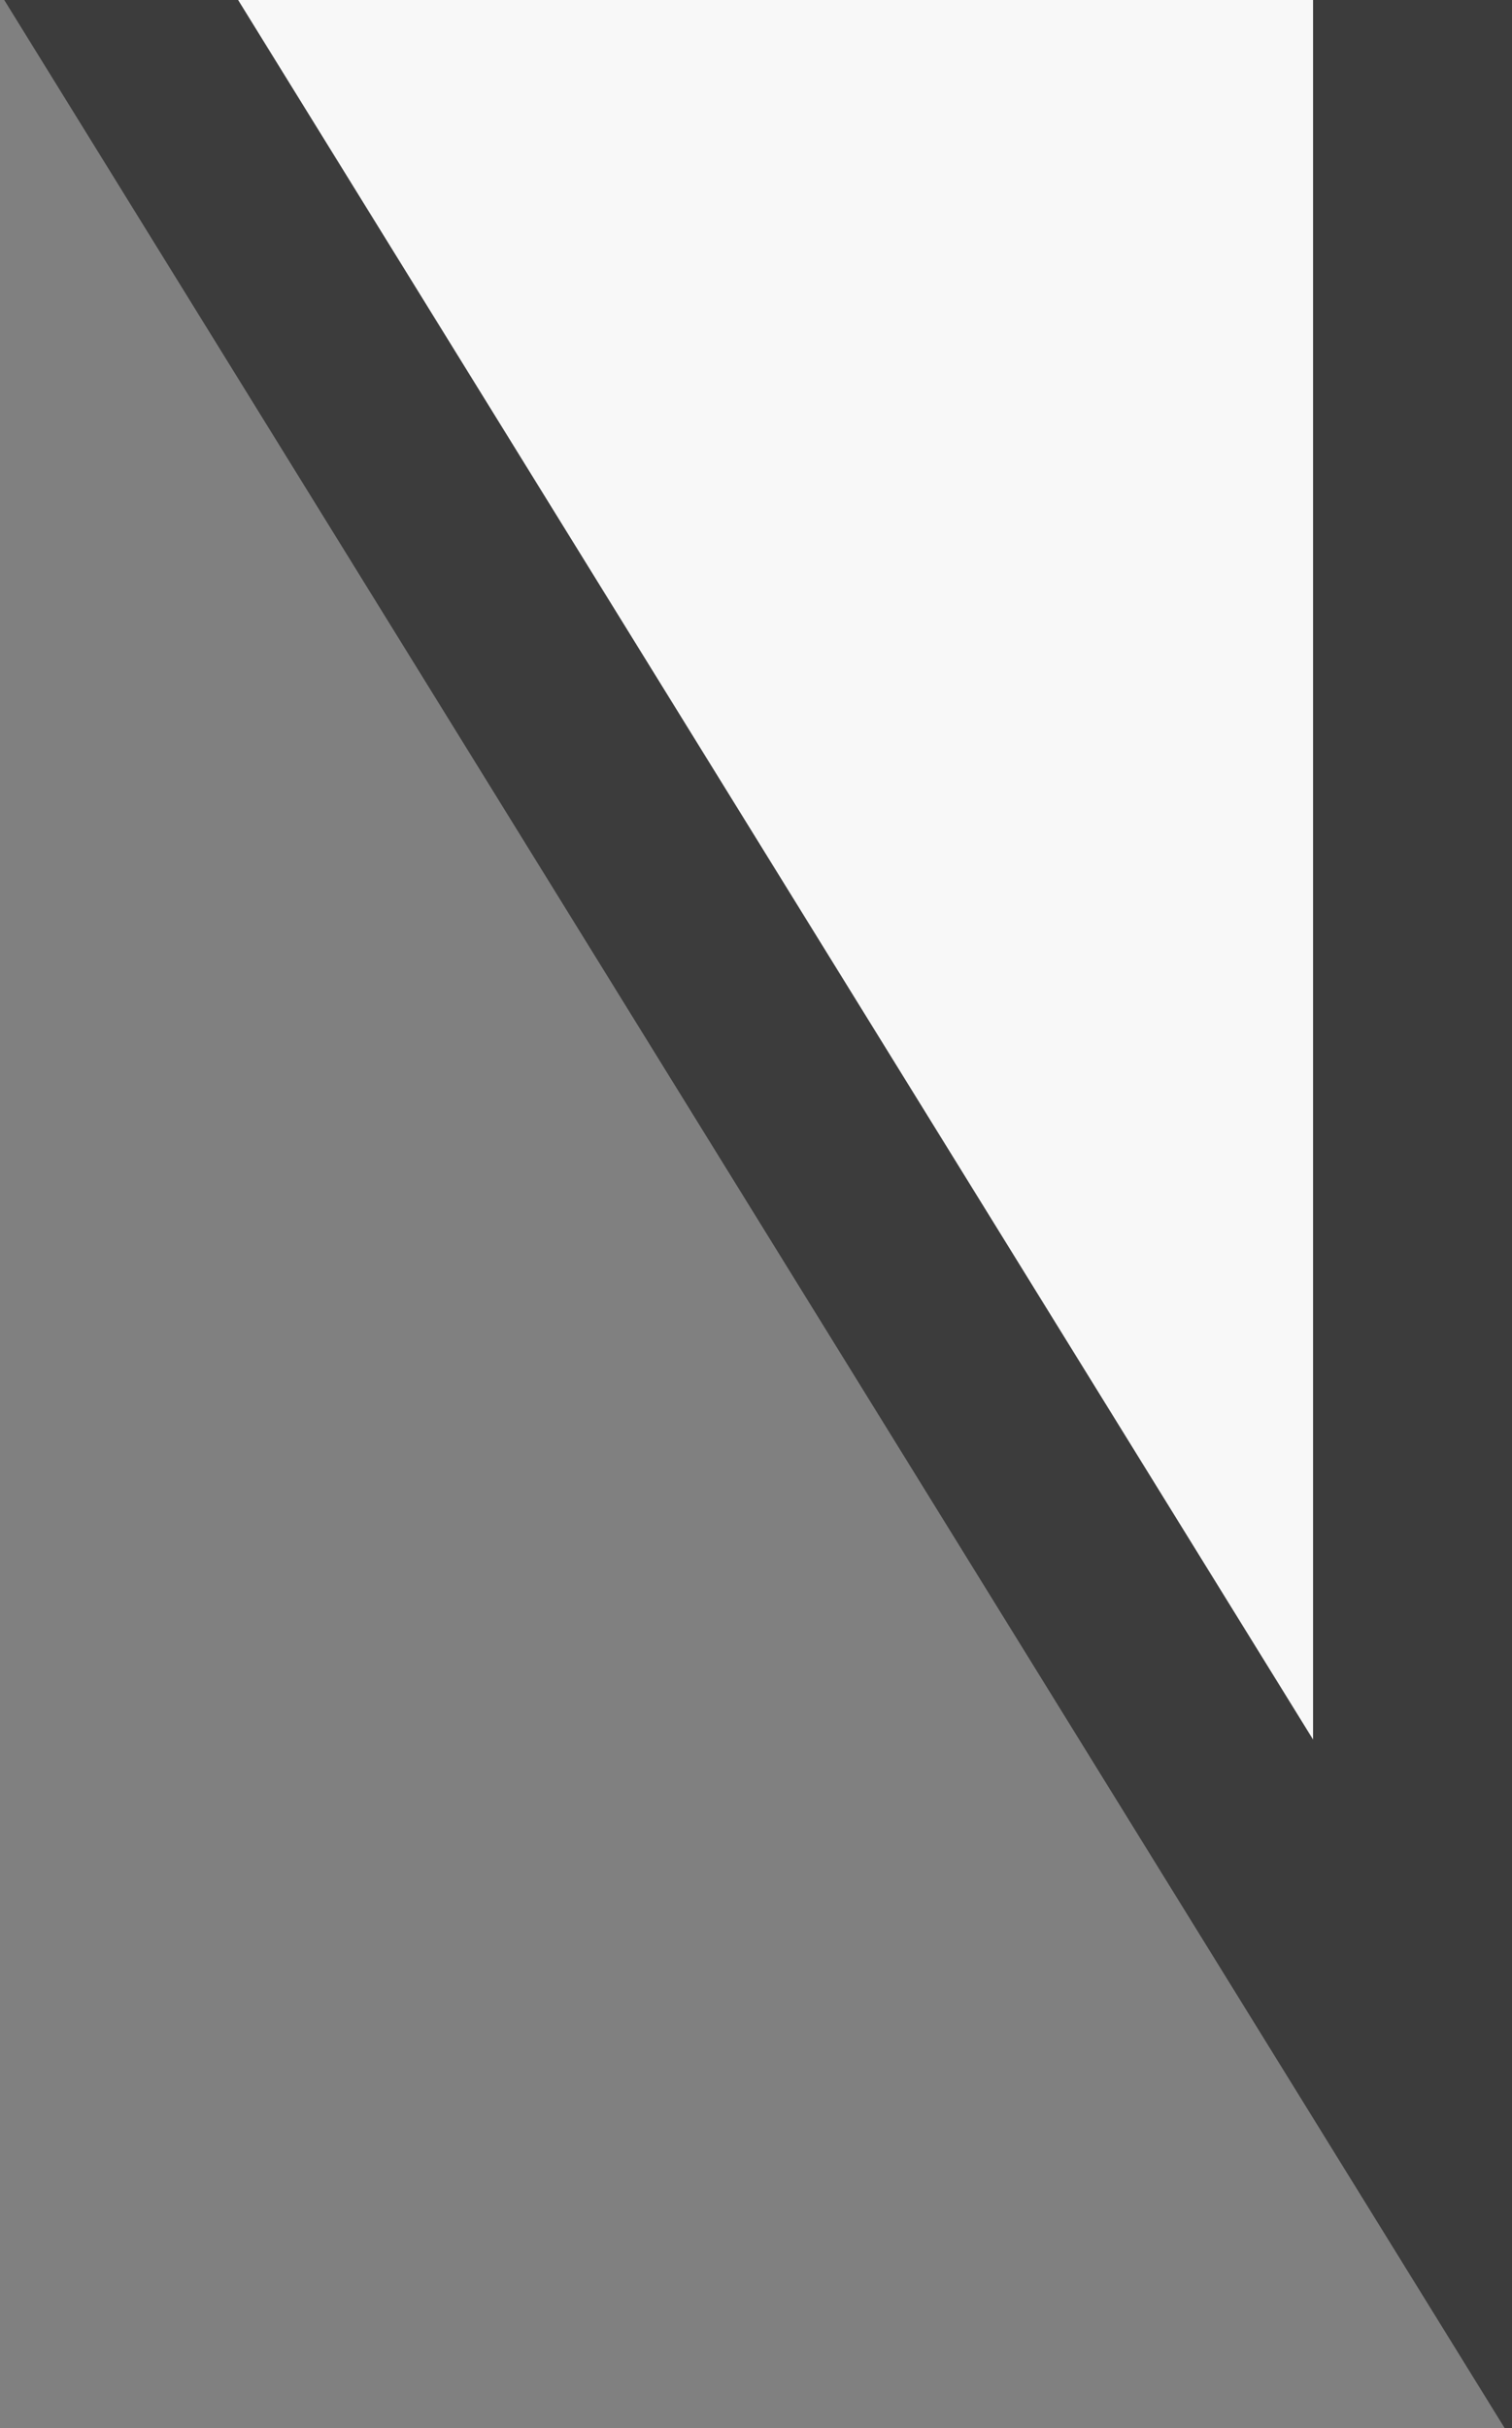 <?xml version="1.0" encoding="utf-8"?>
<!-- Generator: Adobe Illustrator 17.1.0, SVG Export Plug-In . SVG Version: 6.00 Build 0)  -->
<!DOCTYPE svg PUBLIC "-//W3C//DTD SVG 1.1//EN" "http://www.w3.org/Graphics/SVG/1.1/DTD/svg11.dtd">
<svg version="1.1" id="Layer_1" xmlns="http://www.w3.org/2000/svg" xmlns:xlink="http://www.w3.org/1999/xlink" x="0px" y="0px"
	 viewBox="0 0 7.6 12.2" style="enable-background:new 0 0 7.6 12.2;" xml:space="preserve">
<rect x="0" y="0" width="7.6" height="12.2" fill="#808080" stroke="none"/>
<style type="text/css">
	.st0{fill:#F8F8F8;stroke:#3C3C3C;stroke-miterlimit:10;}
</style>
<polygon class="st0" points="-113.9,-26.5 -113.9,-0.5 0.3,-0.5 7.1,10.5 7.1,-2.9 7.1,-3.3 7.1,-26.5 "/>
</svg>
